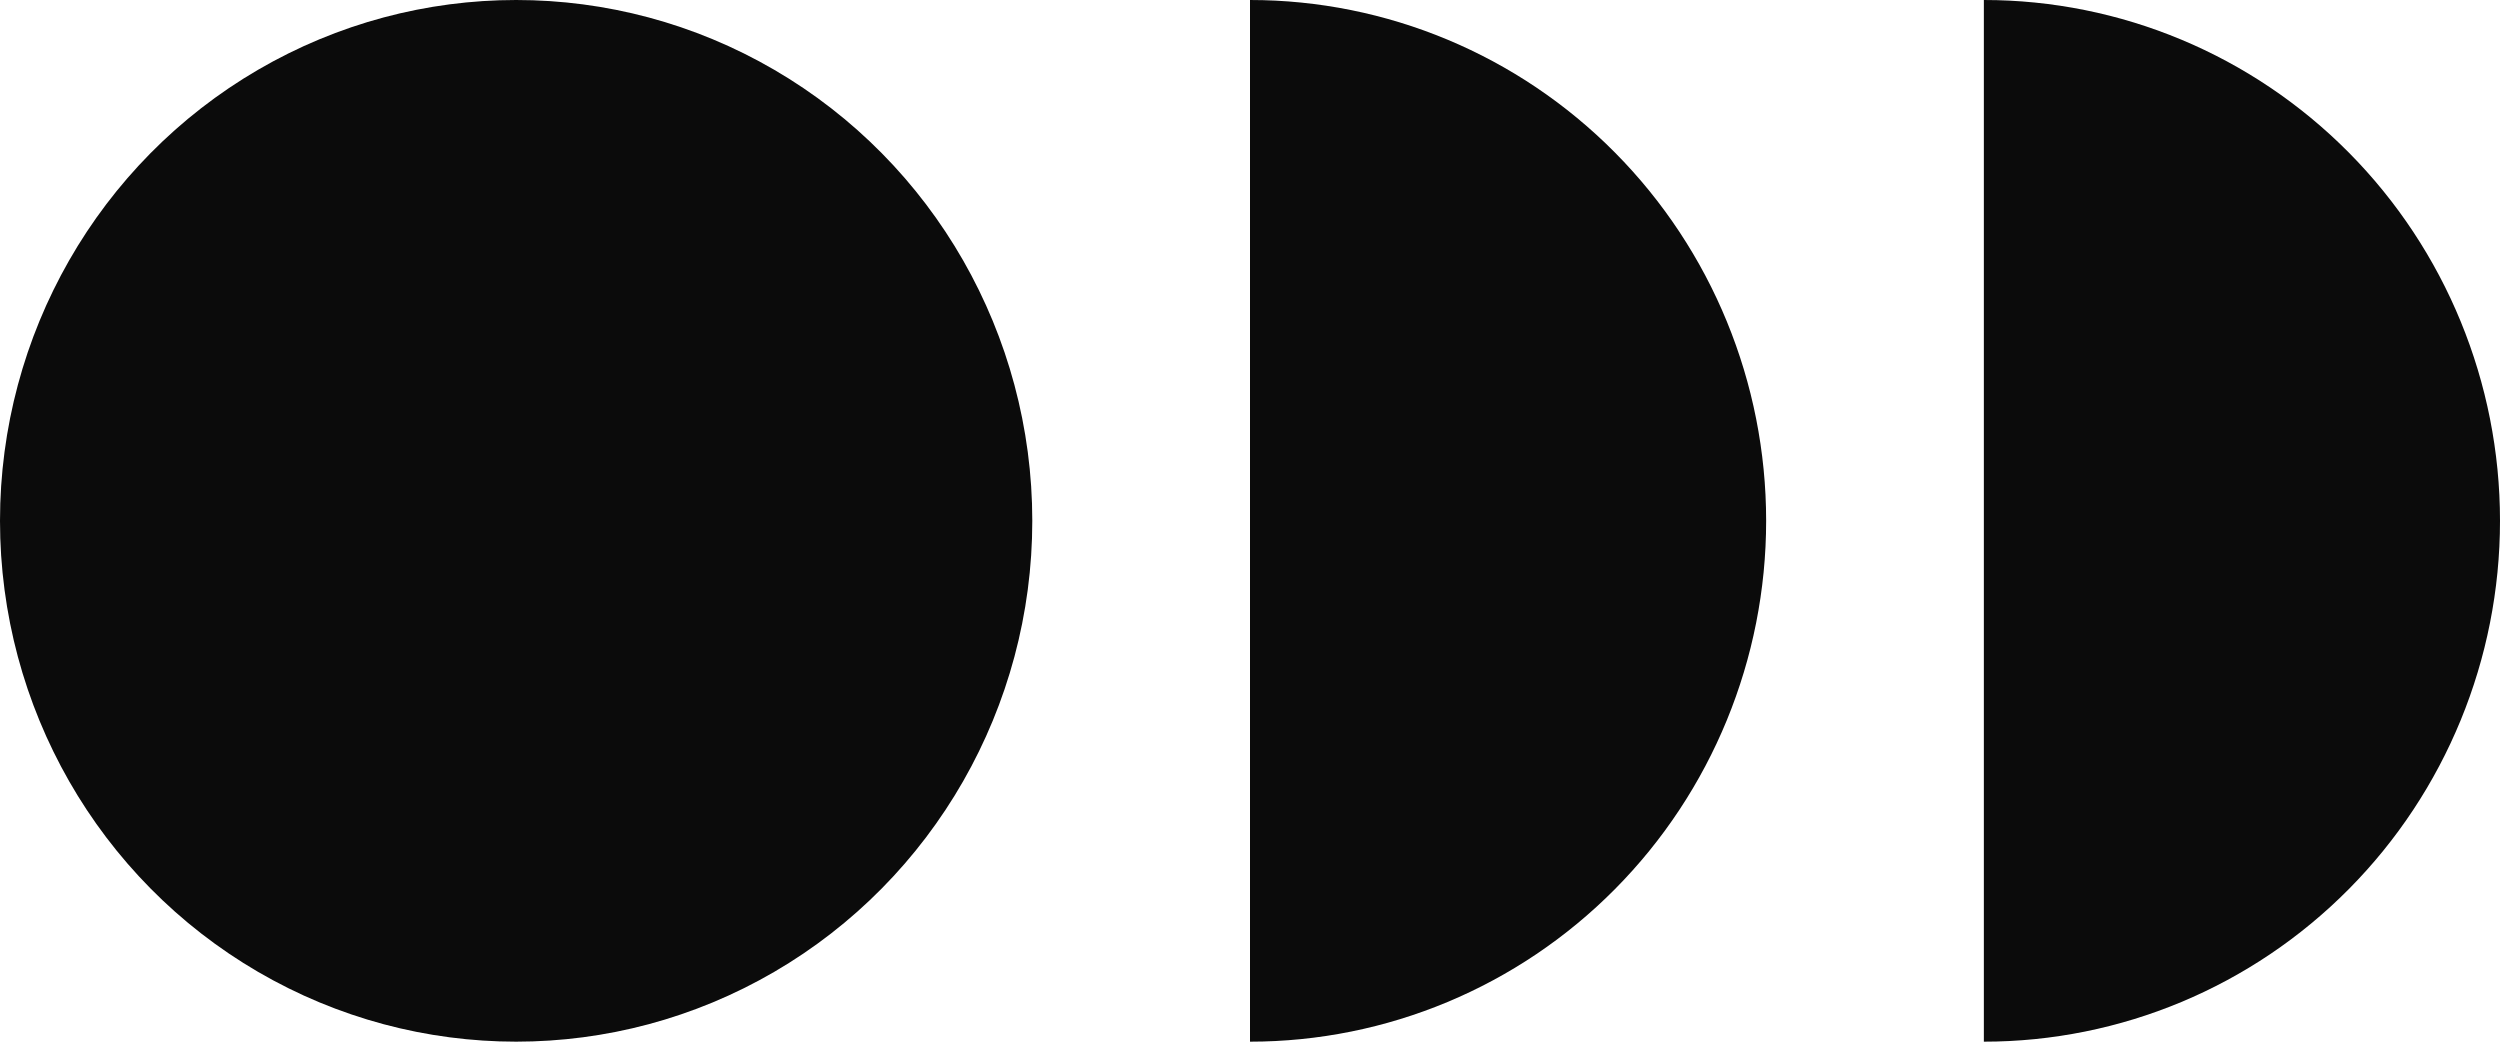 <svg xmlns="http://www.w3.org/2000/svg" width="48" height="20" viewBox="0 0 48 20" fill="none"><path d="M24 20C26.628 20 29.149 18.946 31.007 17.071C32.866 15.196 33.91 12.652 33.91 10C33.91 7.348 32.866 4.804 31.007 2.929C29.149 1.054 26.628 -1.13429e-07 24 -6.99382e-07L24 10L24 20Z" fill="#0B0B0B"></path><path d="M38.09 20C40.718 20 43.239 18.946 45.097 17.071C46.956 15.196 48 12.652 48 10C48 7.348 46.956 4.804 45.097 2.929C43.239 1.054 40.718 -1.13429e-07 38.09 -6.99382e-07L38.09 10L38.09 20Z" fill="#0B0B0B"></path><ellipse cx="9.91" cy="10" rx="9.91" ry="10" fill="#0B0B0B"></ellipse></svg>
